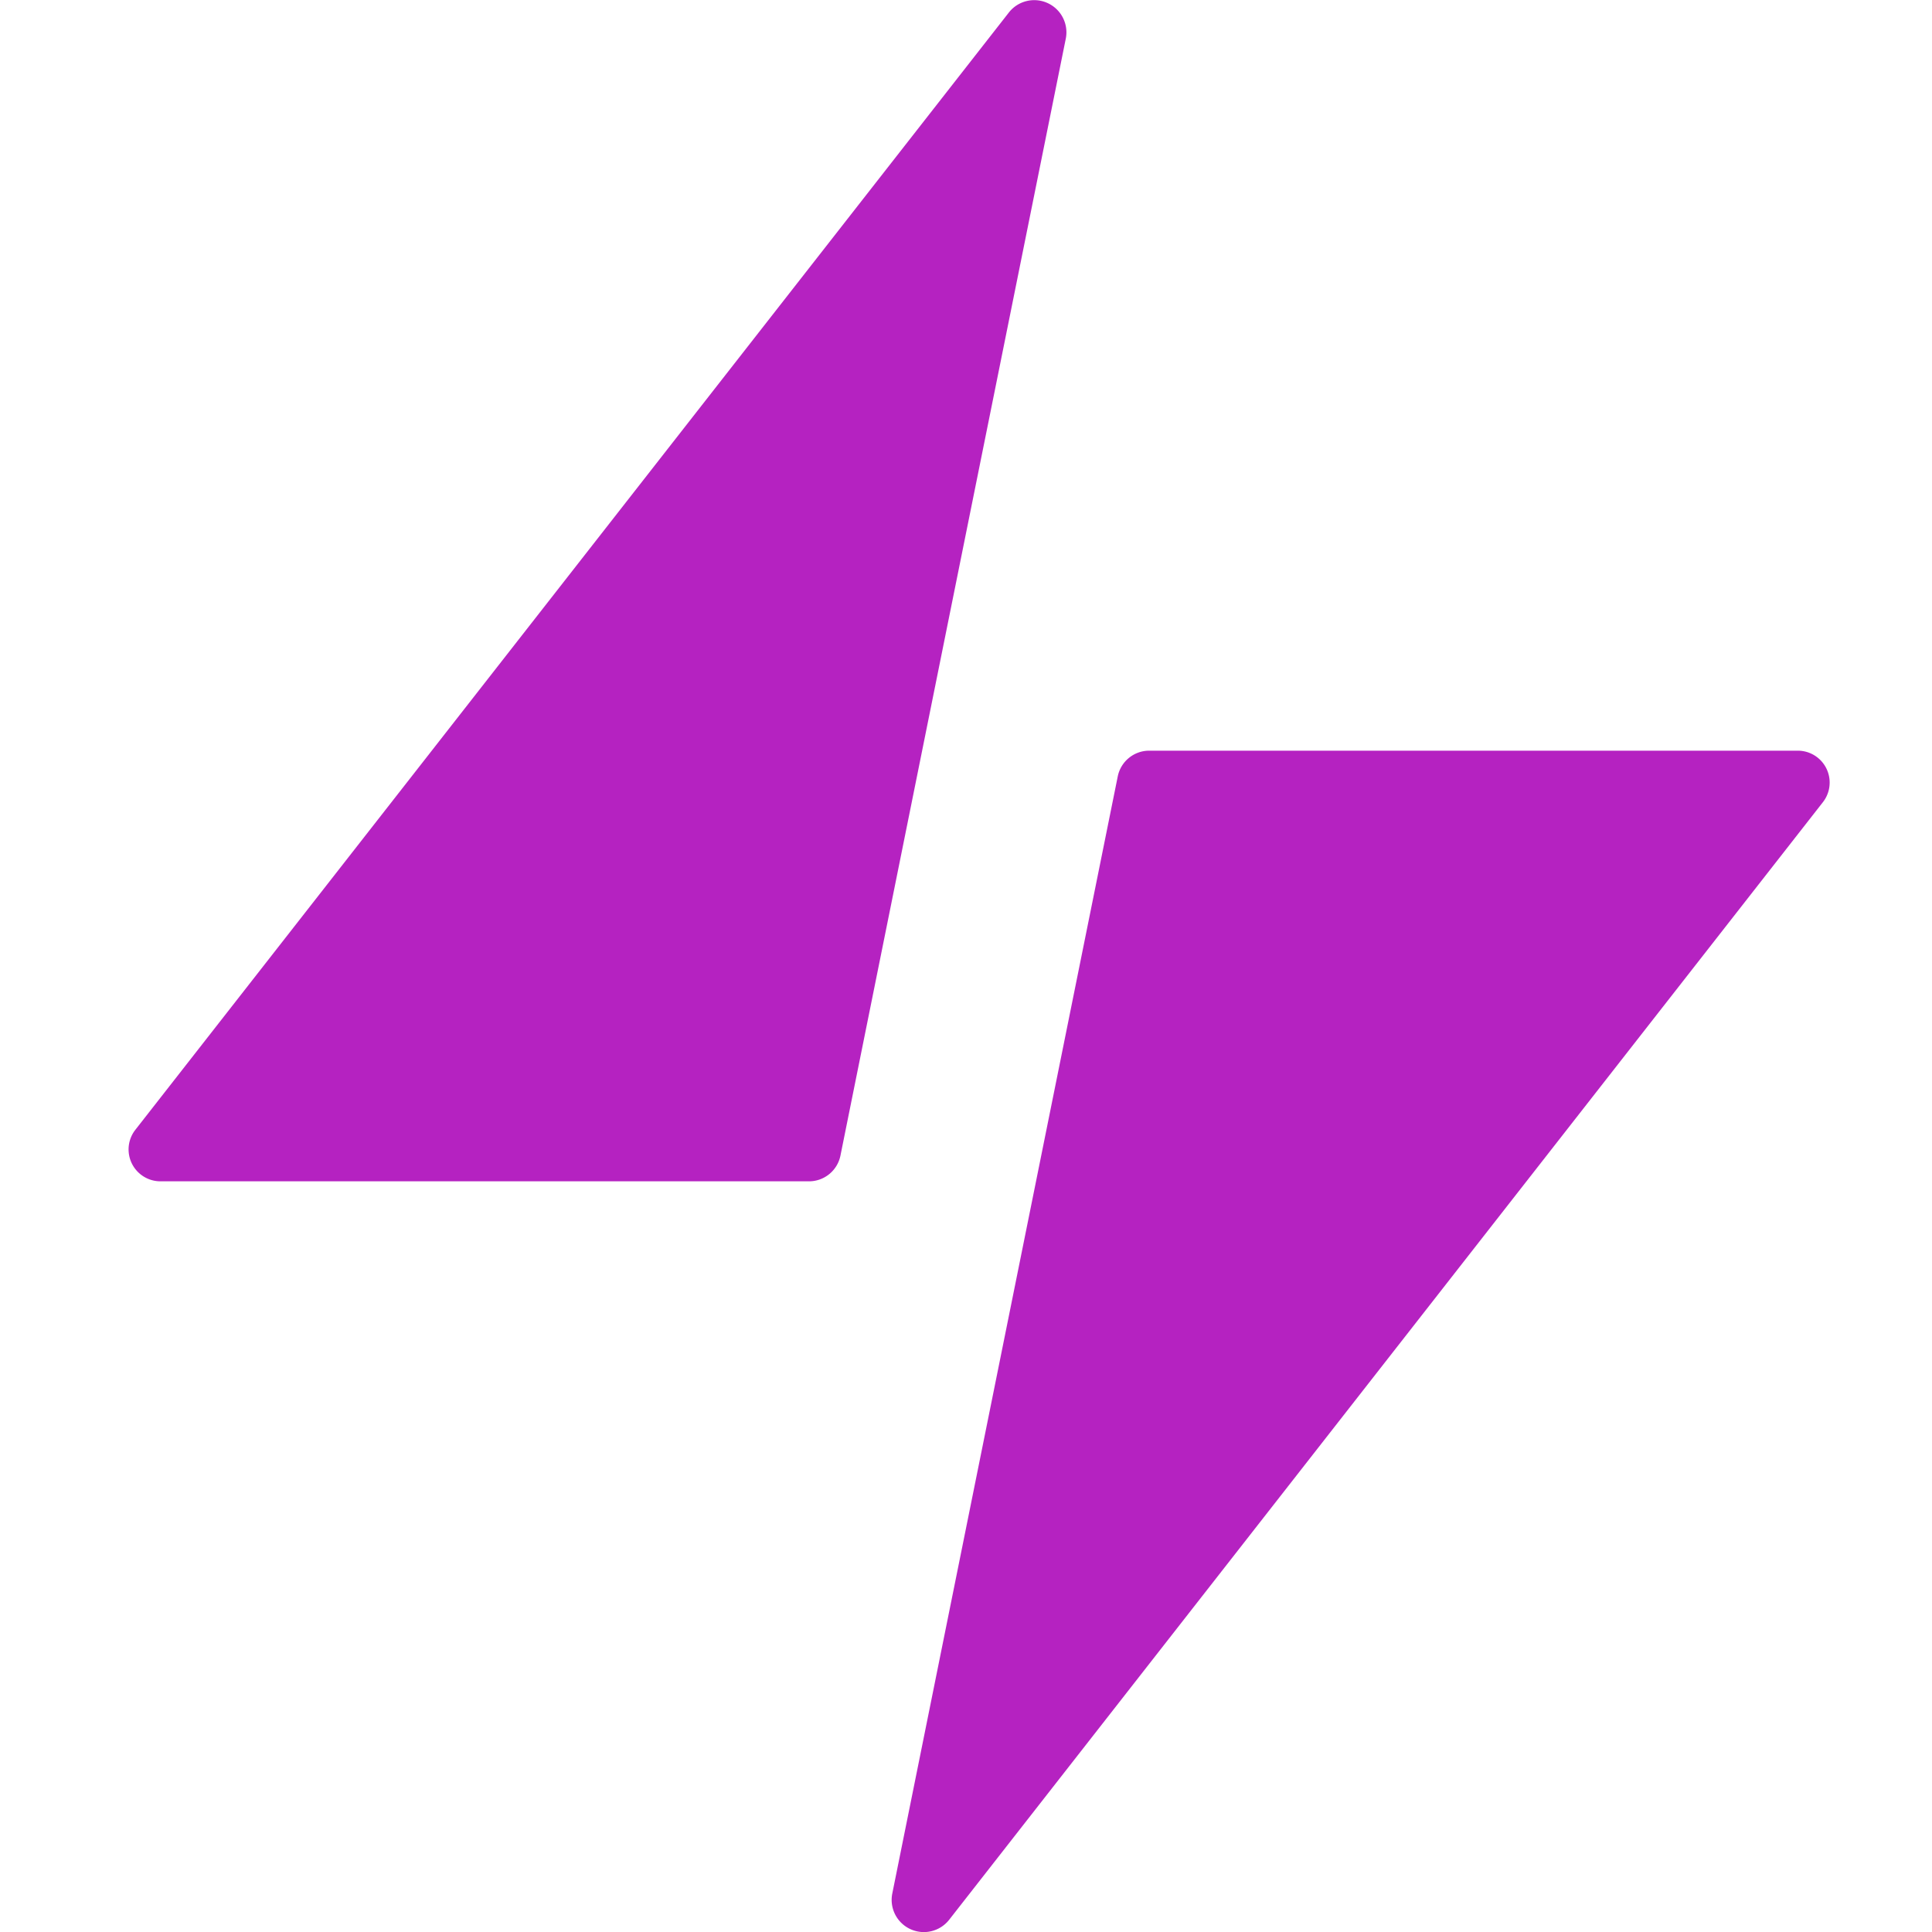 <svg xmlns="http://www.w3.org/2000/svg" width="44.172" height="44.172" viewBox="0 0 44.172 44.172" fill="none">
	<path d="M20.129.286.156,25.833a.729.729,0,0,0,.582,1.176H15.556a.734.734,0,0,0,.722-.586L21.432.876A.736.736,0,0,0,20.129.286Z" transform="translate(2.937  0)" fill="#b522c1"/>
	<path d="M21.706,46.775,41.679,21.228a.729.729,0,0,0-.582-1.176H26.278a.734.734,0,0,0-.722.586L20.4,46.185A.736.736,0,0,0,21.706,46.775Z" transform="translate(0 -2.889)" fill="#b522c1"/>
</svg>